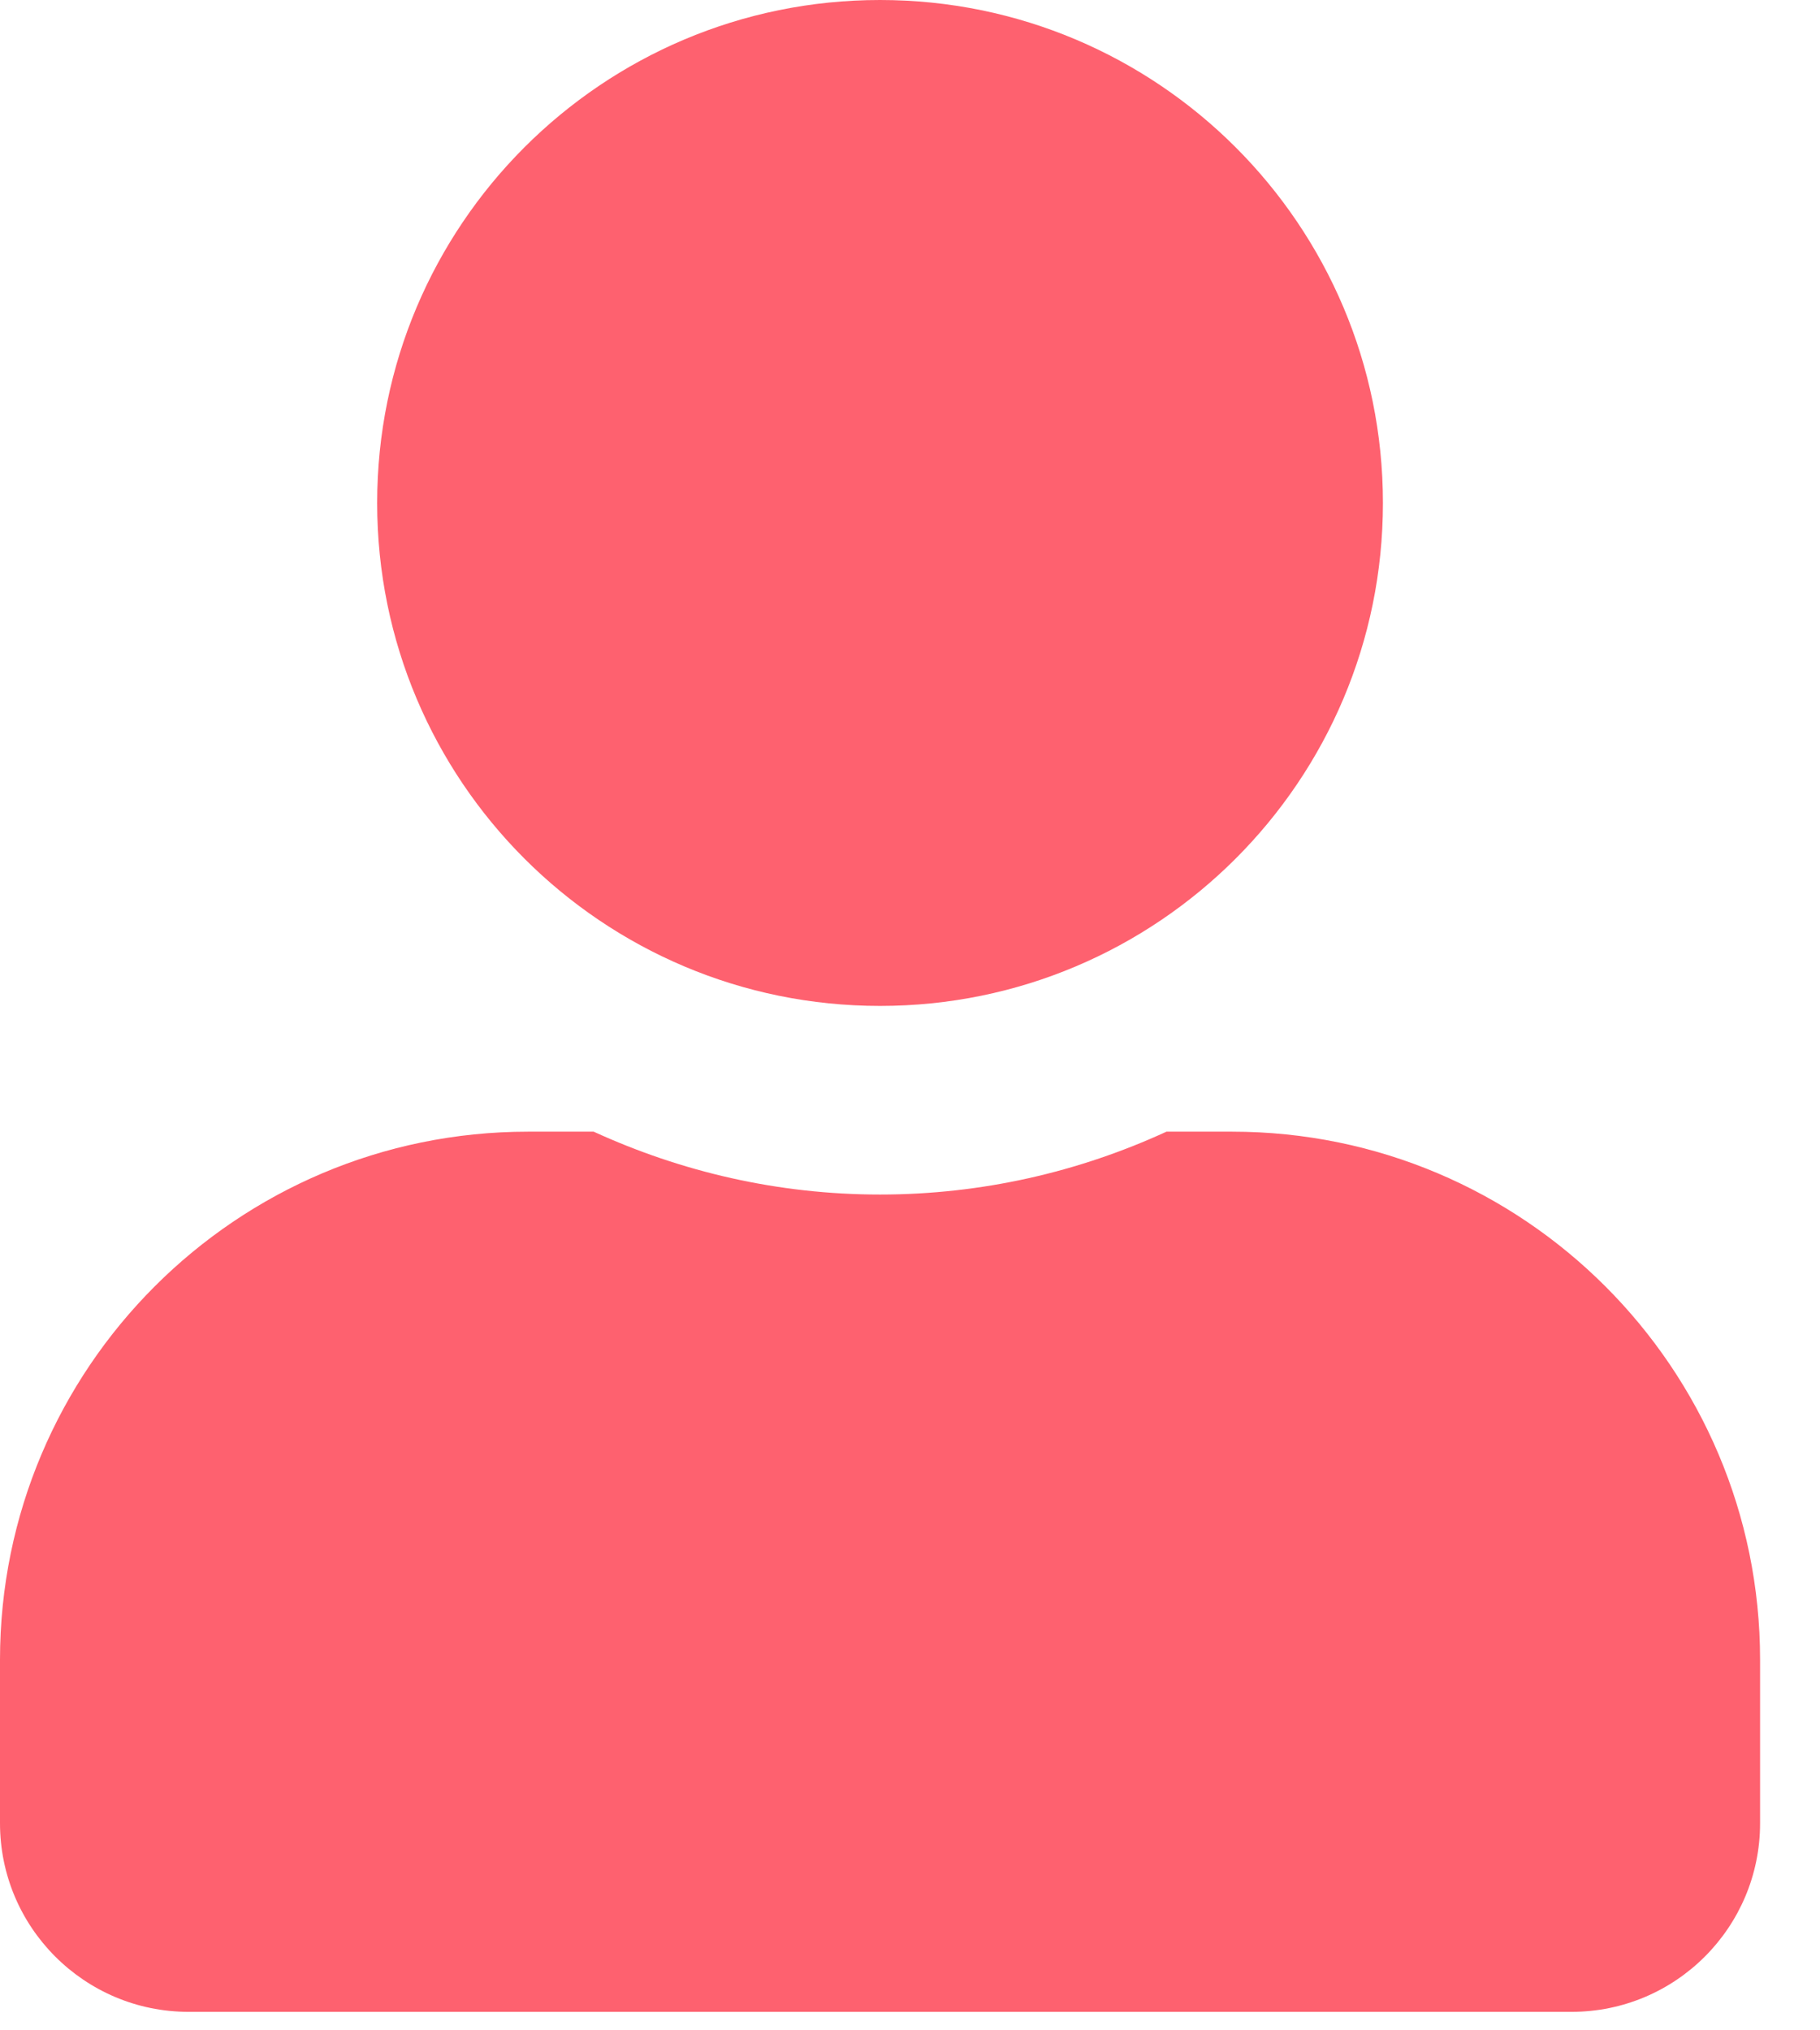 <svg width="26" height="29" viewBox="0 0 26 29" fill="none" xmlns="http://www.w3.org/2000/svg">
<path d="M12.572 14.368C16.54 14.368 19.756 11.152 19.756 7.184C19.756 3.216 16.54 0 12.572 0C8.604 0 5.388 3.216 5.388 7.184C5.388 11.152 8.604 14.368 12.572 14.368ZM17.601 16.164H16.664C15.418 16.737 14.031 17.062 12.572 17.062C11.113 17.062 9.732 16.737 8.481 16.164H7.543C3.379 16.164 0 19.543 0 23.707V26.042C0 27.529 1.207 28.736 2.694 28.736H22.45C23.938 28.736 25.144 27.529 25.144 26.042V23.707C25.144 19.543 21.765 16.164 17.601 16.164Z" fill="#FE616F"/>
</svg>
